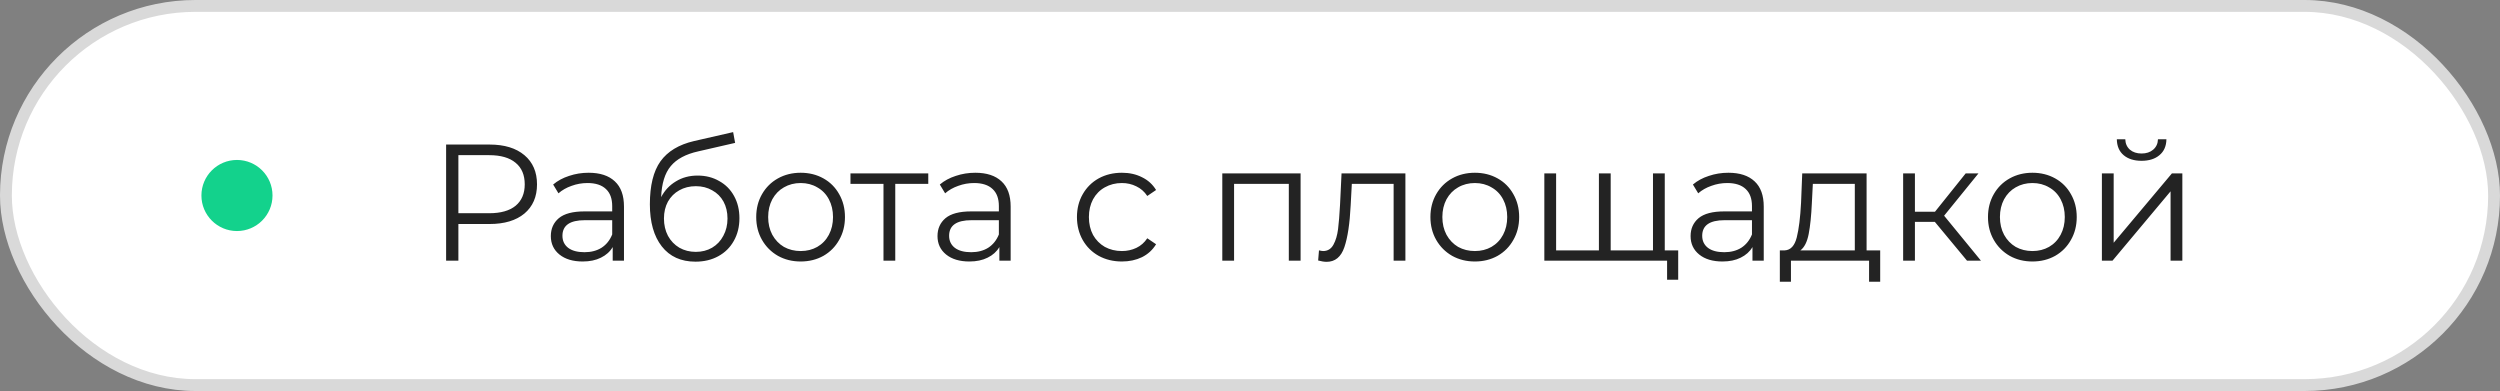 <svg width="211" height="33" viewBox="0 0 211 33" fill="none" xmlns="http://www.w3.org/2000/svg">
<rect x="0" y="0" width="211" height="33" fill="#808080" stroke="none"/>
<rect x="0.5" y="0.5" width="210" height="32" rx="16" fill="white"/>
<rect x="0.5" y="0.5" width="210" height="32" rx="16" stroke="#D9D9D9"/>
<circle cx="20" cy="16.5" r="3" fill="#13D28C"/>
<path d="M41.32 12.2C42.571 12.2 43.551 12.499 44.26 13.096C44.969 13.693 45.324 14.515 45.324 15.56C45.324 16.605 44.969 17.427 44.26 18.024C43.551 18.612 42.571 18.906 41.32 18.906H38.688V22H37.652V12.2H41.32ZM41.292 17.996C42.263 17.996 43.005 17.786 43.518 17.366C44.031 16.937 44.288 16.335 44.288 15.56C44.288 14.767 44.031 14.16 43.518 13.74C43.005 13.311 42.263 13.096 41.292 13.096H38.688V17.996H41.292ZM49.682 14.58C50.644 14.58 51.381 14.823 51.894 15.308C52.408 15.784 52.664 16.493 52.664 17.436V22H51.712V20.852C51.488 21.235 51.157 21.533 50.718 21.748C50.289 21.963 49.776 22.07 49.178 22.07C48.357 22.07 47.704 21.874 47.218 21.482C46.733 21.09 46.49 20.572 46.49 19.928C46.49 19.303 46.714 18.799 47.162 18.416C47.62 18.033 48.343 17.842 49.332 17.842H51.67V17.394C51.67 16.759 51.493 16.279 51.138 15.952C50.784 15.616 50.266 15.448 49.584 15.448C49.118 15.448 48.67 15.527 48.24 15.686C47.811 15.835 47.442 16.045 47.134 16.316L46.686 15.574C47.06 15.257 47.508 15.014 48.03 14.846C48.553 14.669 49.104 14.58 49.682 14.58ZM49.332 21.286C49.892 21.286 50.373 21.16 50.774 20.908C51.176 20.647 51.474 20.273 51.67 19.788V18.584H49.36C48.1 18.584 47.47 19.023 47.47 19.9C47.47 20.329 47.634 20.67 47.96 20.922C48.287 21.165 48.744 21.286 49.332 21.286ZM58.88 14.818C59.562 14.818 60.169 14.972 60.7 15.28C61.242 15.579 61.662 16.003 61.961 16.554C62.259 17.095 62.408 17.716 62.408 18.416C62.408 19.135 62.25 19.774 61.932 20.334C61.624 20.885 61.191 21.314 60.63 21.622C60.071 21.93 59.426 22.084 58.699 22.084C57.476 22.084 56.529 21.655 55.856 20.796C55.184 19.937 54.849 18.752 54.849 17.24C54.849 15.663 55.147 14.454 55.745 13.614C56.351 12.774 57.294 12.205 58.572 11.906L61.877 11.15L62.044 12.06L58.937 12.774C57.882 13.007 57.107 13.423 56.612 14.02C56.118 14.608 55.847 15.481 55.8 16.638C56.099 16.069 56.514 15.625 57.047 15.308C57.578 14.981 58.19 14.818 58.88 14.818ZM58.727 21.258C59.24 21.258 59.697 21.141 60.099 20.908C60.509 20.665 60.827 20.329 61.05 19.9C61.284 19.471 61.401 18.985 61.401 18.444C61.401 17.903 61.288 17.427 61.065 17.016C60.84 16.605 60.523 16.288 60.112 16.064C59.711 15.831 59.249 15.714 58.727 15.714C58.204 15.714 57.737 15.831 57.327 16.064C56.925 16.288 56.608 16.605 56.374 17.016C56.151 17.427 56.038 17.903 56.038 18.444C56.038 18.985 56.151 19.471 56.374 19.9C56.608 20.329 56.93 20.665 57.34 20.908C57.751 21.141 58.213 21.258 58.727 21.258ZM67.577 22.07C66.868 22.07 66.228 21.911 65.659 21.594C65.09 21.267 64.642 20.819 64.315 20.25C63.988 19.681 63.825 19.037 63.825 18.318C63.825 17.599 63.988 16.955 64.315 16.386C64.642 15.817 65.09 15.373 65.659 15.056C66.228 14.739 66.868 14.58 67.577 14.58C68.286 14.58 68.926 14.739 69.495 15.056C70.064 15.373 70.508 15.817 70.825 16.386C71.152 16.955 71.315 17.599 71.315 18.318C71.315 19.037 71.152 19.681 70.825 20.25C70.508 20.819 70.064 21.267 69.495 21.594C68.926 21.911 68.286 22.07 67.577 22.07ZM67.577 21.188C68.1 21.188 68.566 21.071 68.977 20.838C69.397 20.595 69.724 20.255 69.957 19.816C70.19 19.377 70.307 18.878 70.307 18.318C70.307 17.758 70.19 17.259 69.957 16.82C69.724 16.381 69.397 16.045 68.977 15.812C68.566 15.569 68.1 15.448 67.577 15.448C67.054 15.448 66.583 15.569 66.163 15.812C65.752 16.045 65.426 16.381 65.183 16.82C64.95 17.259 64.833 17.758 64.833 18.318C64.833 18.878 64.95 19.377 65.183 19.816C65.426 20.255 65.752 20.595 66.163 20.838C66.583 21.071 67.054 21.188 67.577 21.188ZM78.346 15.518H75.56V22H74.566V15.518H71.78V14.636H78.346V15.518ZM82.317 14.58C83.278 14.58 84.016 14.823 84.529 15.308C85.043 15.784 85.299 16.493 85.299 17.436V22H84.347V20.852C84.123 21.235 83.792 21.533 83.353 21.748C82.924 21.963 82.41 22.07 81.813 22.07C80.992 22.07 80.338 21.874 79.853 21.482C79.368 21.09 79.125 20.572 79.125 19.928C79.125 19.303 79.349 18.799 79.797 18.416C80.254 18.033 80.978 17.842 81.967 17.842H84.305V17.394C84.305 16.759 84.128 16.279 83.773 15.952C83.418 15.616 82.9 15.448 82.219 15.448C81.752 15.448 81.305 15.527 80.875 15.686C80.446 15.835 80.077 16.045 79.769 16.316L79.321 15.574C79.695 15.257 80.142 15.014 80.665 14.846C81.188 14.669 81.739 14.58 82.317 14.58ZM81.967 21.286C82.527 21.286 83.008 21.16 83.409 20.908C83.811 20.647 84.109 20.273 84.305 19.788V18.584H81.995C80.735 18.584 80.105 19.023 80.105 19.9C80.105 20.329 80.269 20.67 80.595 20.922C80.922 21.165 81.379 21.286 81.967 21.286ZM94.689 22.07C93.961 22.07 93.308 21.911 92.729 21.594C92.16 21.277 91.712 20.833 91.385 20.264C91.059 19.685 90.895 19.037 90.895 18.318C90.895 17.599 91.059 16.955 91.385 16.386C91.712 15.817 92.16 15.373 92.729 15.056C93.308 14.739 93.961 14.58 94.689 14.58C95.324 14.58 95.889 14.706 96.383 14.958C96.887 15.201 97.284 15.56 97.573 16.036L96.831 16.54C96.589 16.176 96.281 15.905 95.907 15.728C95.534 15.541 95.128 15.448 94.689 15.448C94.157 15.448 93.677 15.569 93.247 15.812C92.827 16.045 92.496 16.381 92.253 16.82C92.02 17.259 91.903 17.758 91.903 18.318C91.903 18.887 92.02 19.391 92.253 19.83C92.496 20.259 92.827 20.595 93.247 20.838C93.677 21.071 94.157 21.188 94.689 21.188C95.128 21.188 95.534 21.099 95.907 20.922C96.281 20.745 96.589 20.474 96.831 20.11L97.573 20.614C97.284 21.09 96.887 21.454 96.383 21.706C95.879 21.949 95.315 22.07 94.689 22.07ZM109.77 14.636V22H108.776V15.518H104.156V22H103.162V14.636H109.77ZM118.616 14.636V22H117.622V15.518H114.094L113.996 17.338C113.921 18.869 113.744 20.045 113.464 20.866C113.184 21.687 112.684 22.098 111.966 22.098C111.77 22.098 111.532 22.061 111.252 21.986L111.322 21.132C111.49 21.169 111.606 21.188 111.672 21.188C112.054 21.188 112.344 21.011 112.54 20.656C112.736 20.301 112.866 19.863 112.932 19.34C112.997 18.817 113.053 18.127 113.1 17.268L113.226 14.636H118.616ZM124.479 22.07C123.77 22.07 123.131 21.911 122.561 21.594C121.992 21.267 121.544 20.819 121.217 20.25C120.891 19.681 120.727 19.037 120.727 18.318C120.727 17.599 120.891 16.955 121.217 16.386C121.544 15.817 121.992 15.373 122.561 15.056C123.131 14.739 123.77 14.58 124.479 14.58C125.189 14.58 125.828 14.739 126.397 15.056C126.967 15.373 127.41 15.817 127.727 16.386C128.054 16.955 128.217 17.599 128.217 18.318C128.217 19.037 128.054 19.681 127.727 20.25C127.41 20.819 126.967 21.267 126.397 21.594C125.828 21.911 125.189 22.07 124.479 22.07ZM124.479 21.188C125.002 21.188 125.469 21.071 125.879 20.838C126.299 20.595 126.626 20.255 126.859 19.816C127.093 19.377 127.209 18.878 127.209 18.318C127.209 17.758 127.093 17.259 126.859 16.82C126.626 16.381 126.299 16.045 125.879 15.812C125.469 15.569 125.002 15.448 124.479 15.448C123.957 15.448 123.485 15.569 123.065 15.812C122.655 16.045 122.328 16.381 122.085 16.82C121.852 17.259 121.735 17.758 121.735 18.318C121.735 18.878 121.852 19.377 122.085 19.816C122.328 20.255 122.655 20.595 123.065 20.838C123.485 21.071 123.957 21.188 124.479 21.188ZM140.506 14.636V22H130.342V14.636H131.336V21.132H134.948V14.636H135.942V21.132H139.512V14.636H140.506ZM141.64 21.132V23.61H140.702V22H139.456V21.132H141.64ZM145.878 14.58C146.839 14.58 147.576 14.823 148.09 15.308C148.603 15.784 148.86 16.493 148.86 17.436V22H147.908V20.852C147.684 21.235 147.352 21.533 146.914 21.748C146.484 21.963 145.971 22.07 145.374 22.07C144.552 22.07 143.899 21.874 143.414 21.482C142.928 21.09 142.686 20.572 142.686 19.928C142.686 19.303 142.91 18.799 143.358 18.416C143.815 18.033 144.538 17.842 145.528 17.842H147.866V17.394C147.866 16.759 147.688 16.279 147.334 15.952C146.979 15.616 146.461 15.448 145.78 15.448C145.313 15.448 144.865 15.527 144.436 15.686C144.006 15.835 143.638 16.045 143.33 16.316L142.882 15.574C143.255 15.257 143.703 15.014 144.226 14.846C144.748 14.669 145.299 14.58 145.878 14.58ZM145.528 21.286C146.088 21.286 146.568 21.16 146.97 20.908C147.371 20.647 147.67 20.273 147.866 19.788V18.584H145.556C144.296 18.584 143.666 19.023 143.666 19.9C143.666 20.329 143.829 20.67 144.156 20.922C144.482 21.165 144.94 21.286 145.528 21.286ZM158.688 21.132V23.778H157.75V22H151.156V23.778H150.218V21.132H150.638C151.132 21.104 151.468 20.74 151.646 20.04C151.823 19.34 151.944 18.36 152.01 17.1L152.108 14.636H157.54V21.132H158.688ZM152.92 17.156C152.873 18.201 152.784 19.065 152.654 19.746C152.523 20.418 152.29 20.88 151.954 21.132H156.546V15.518H153.004L152.92 17.156ZM163.299 18.724H161.619V22H160.625V14.636H161.619V17.87H163.313L165.903 14.636H166.981L164.083 18.206L167.191 22H166.015L163.299 18.724ZM171.538 22.07C170.829 22.07 170.189 21.911 169.62 21.594C169.051 21.267 168.603 20.819 168.276 20.25C167.949 19.681 167.786 19.037 167.786 18.318C167.786 17.599 167.949 16.955 168.276 16.386C168.603 15.817 169.051 15.373 169.62 15.056C170.189 14.739 170.829 14.58 171.538 14.58C172.247 14.58 172.887 14.739 173.456 15.056C174.025 15.373 174.469 15.817 174.786 16.386C175.113 16.955 175.276 17.599 175.276 18.318C175.276 19.037 175.113 19.681 174.786 20.25C174.469 20.819 174.025 21.267 173.456 21.594C172.887 21.911 172.247 22.07 171.538 22.07ZM171.538 21.188C172.061 21.188 172.527 21.071 172.938 20.838C173.358 20.595 173.685 20.255 173.918 19.816C174.151 19.377 174.268 18.878 174.268 18.318C174.268 17.758 174.151 17.259 173.918 16.82C173.685 16.381 173.358 16.045 172.938 15.812C172.527 15.569 172.061 15.448 171.538 15.448C171.015 15.448 170.544 15.569 170.124 15.812C169.713 16.045 169.387 16.381 169.144 16.82C168.911 17.259 168.794 17.758 168.794 18.318C168.794 18.878 168.911 19.377 169.144 19.816C169.387 20.255 169.713 20.595 170.124 20.838C170.544 21.071 171.015 21.188 171.538 21.188ZM177.4 14.636H178.394V20.488L183.308 14.636H184.19V22H183.196V16.148L178.296 22H177.4V14.636ZM180.746 13.572C180.112 13.572 179.608 13.413 179.234 13.096C178.861 12.779 178.67 12.331 178.66 11.752H179.374C179.384 12.116 179.514 12.41 179.766 12.634C180.018 12.849 180.345 12.956 180.746 12.956C181.148 12.956 181.474 12.849 181.726 12.634C181.988 12.41 182.123 12.116 182.132 11.752H182.846C182.837 12.331 182.641 12.779 182.258 13.096C181.885 13.413 181.381 13.572 180.746 13.572Z" fill="#232323"/>
</svg>
